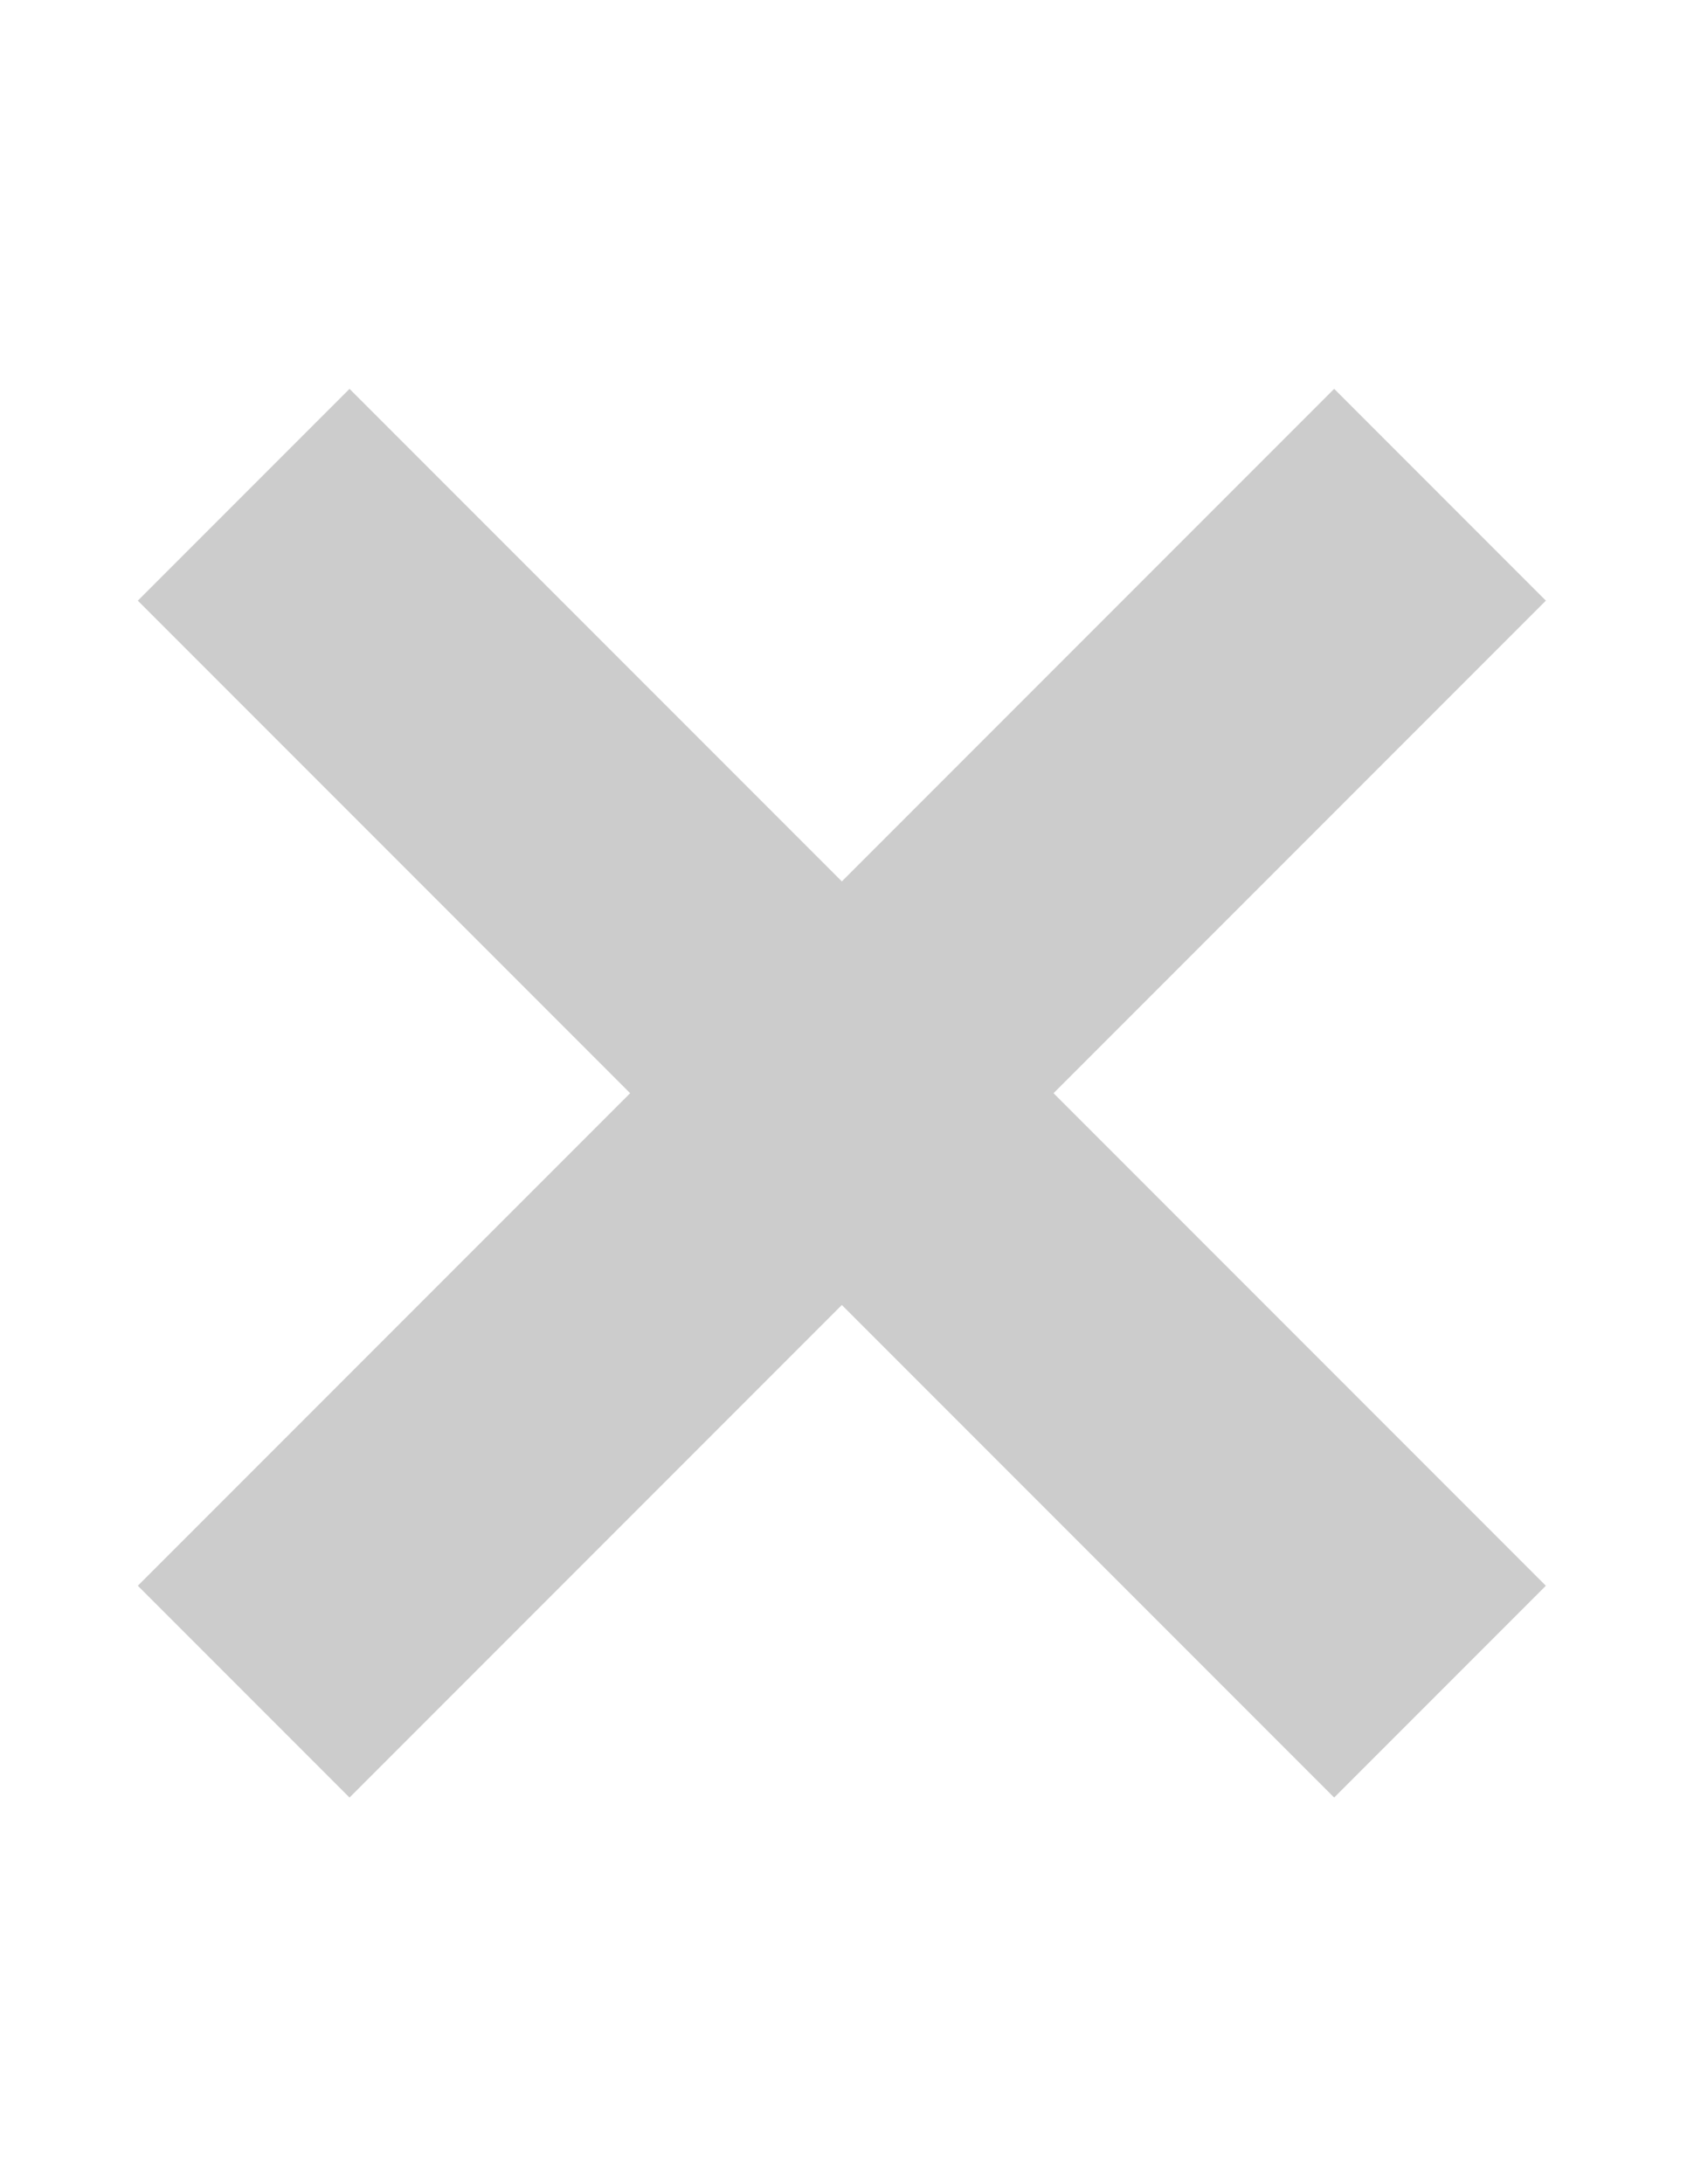 <?xml version="1.0" encoding="UTF-8"?>
<!DOCTYPE svg PUBLIC "-//W3C//DTD SVG 1.1//EN" "http://www.w3.org/Graphics/SVG/1.1/DTD/svg11.dtd">
<svg viewBox="0 0 612 792" xmlns="http://www.w3.org/2000/svg">
  <path fill="#ccc" d="M382.2 396.4l178.6-178.6L484 141 305.4 319.6 126.8 141 50 217.8l178.6 178.6L50 575l76.8 76.8 178.6-178.6L484 651.8l76.8-76.8-178.6-178.6z"/>
</svg>

